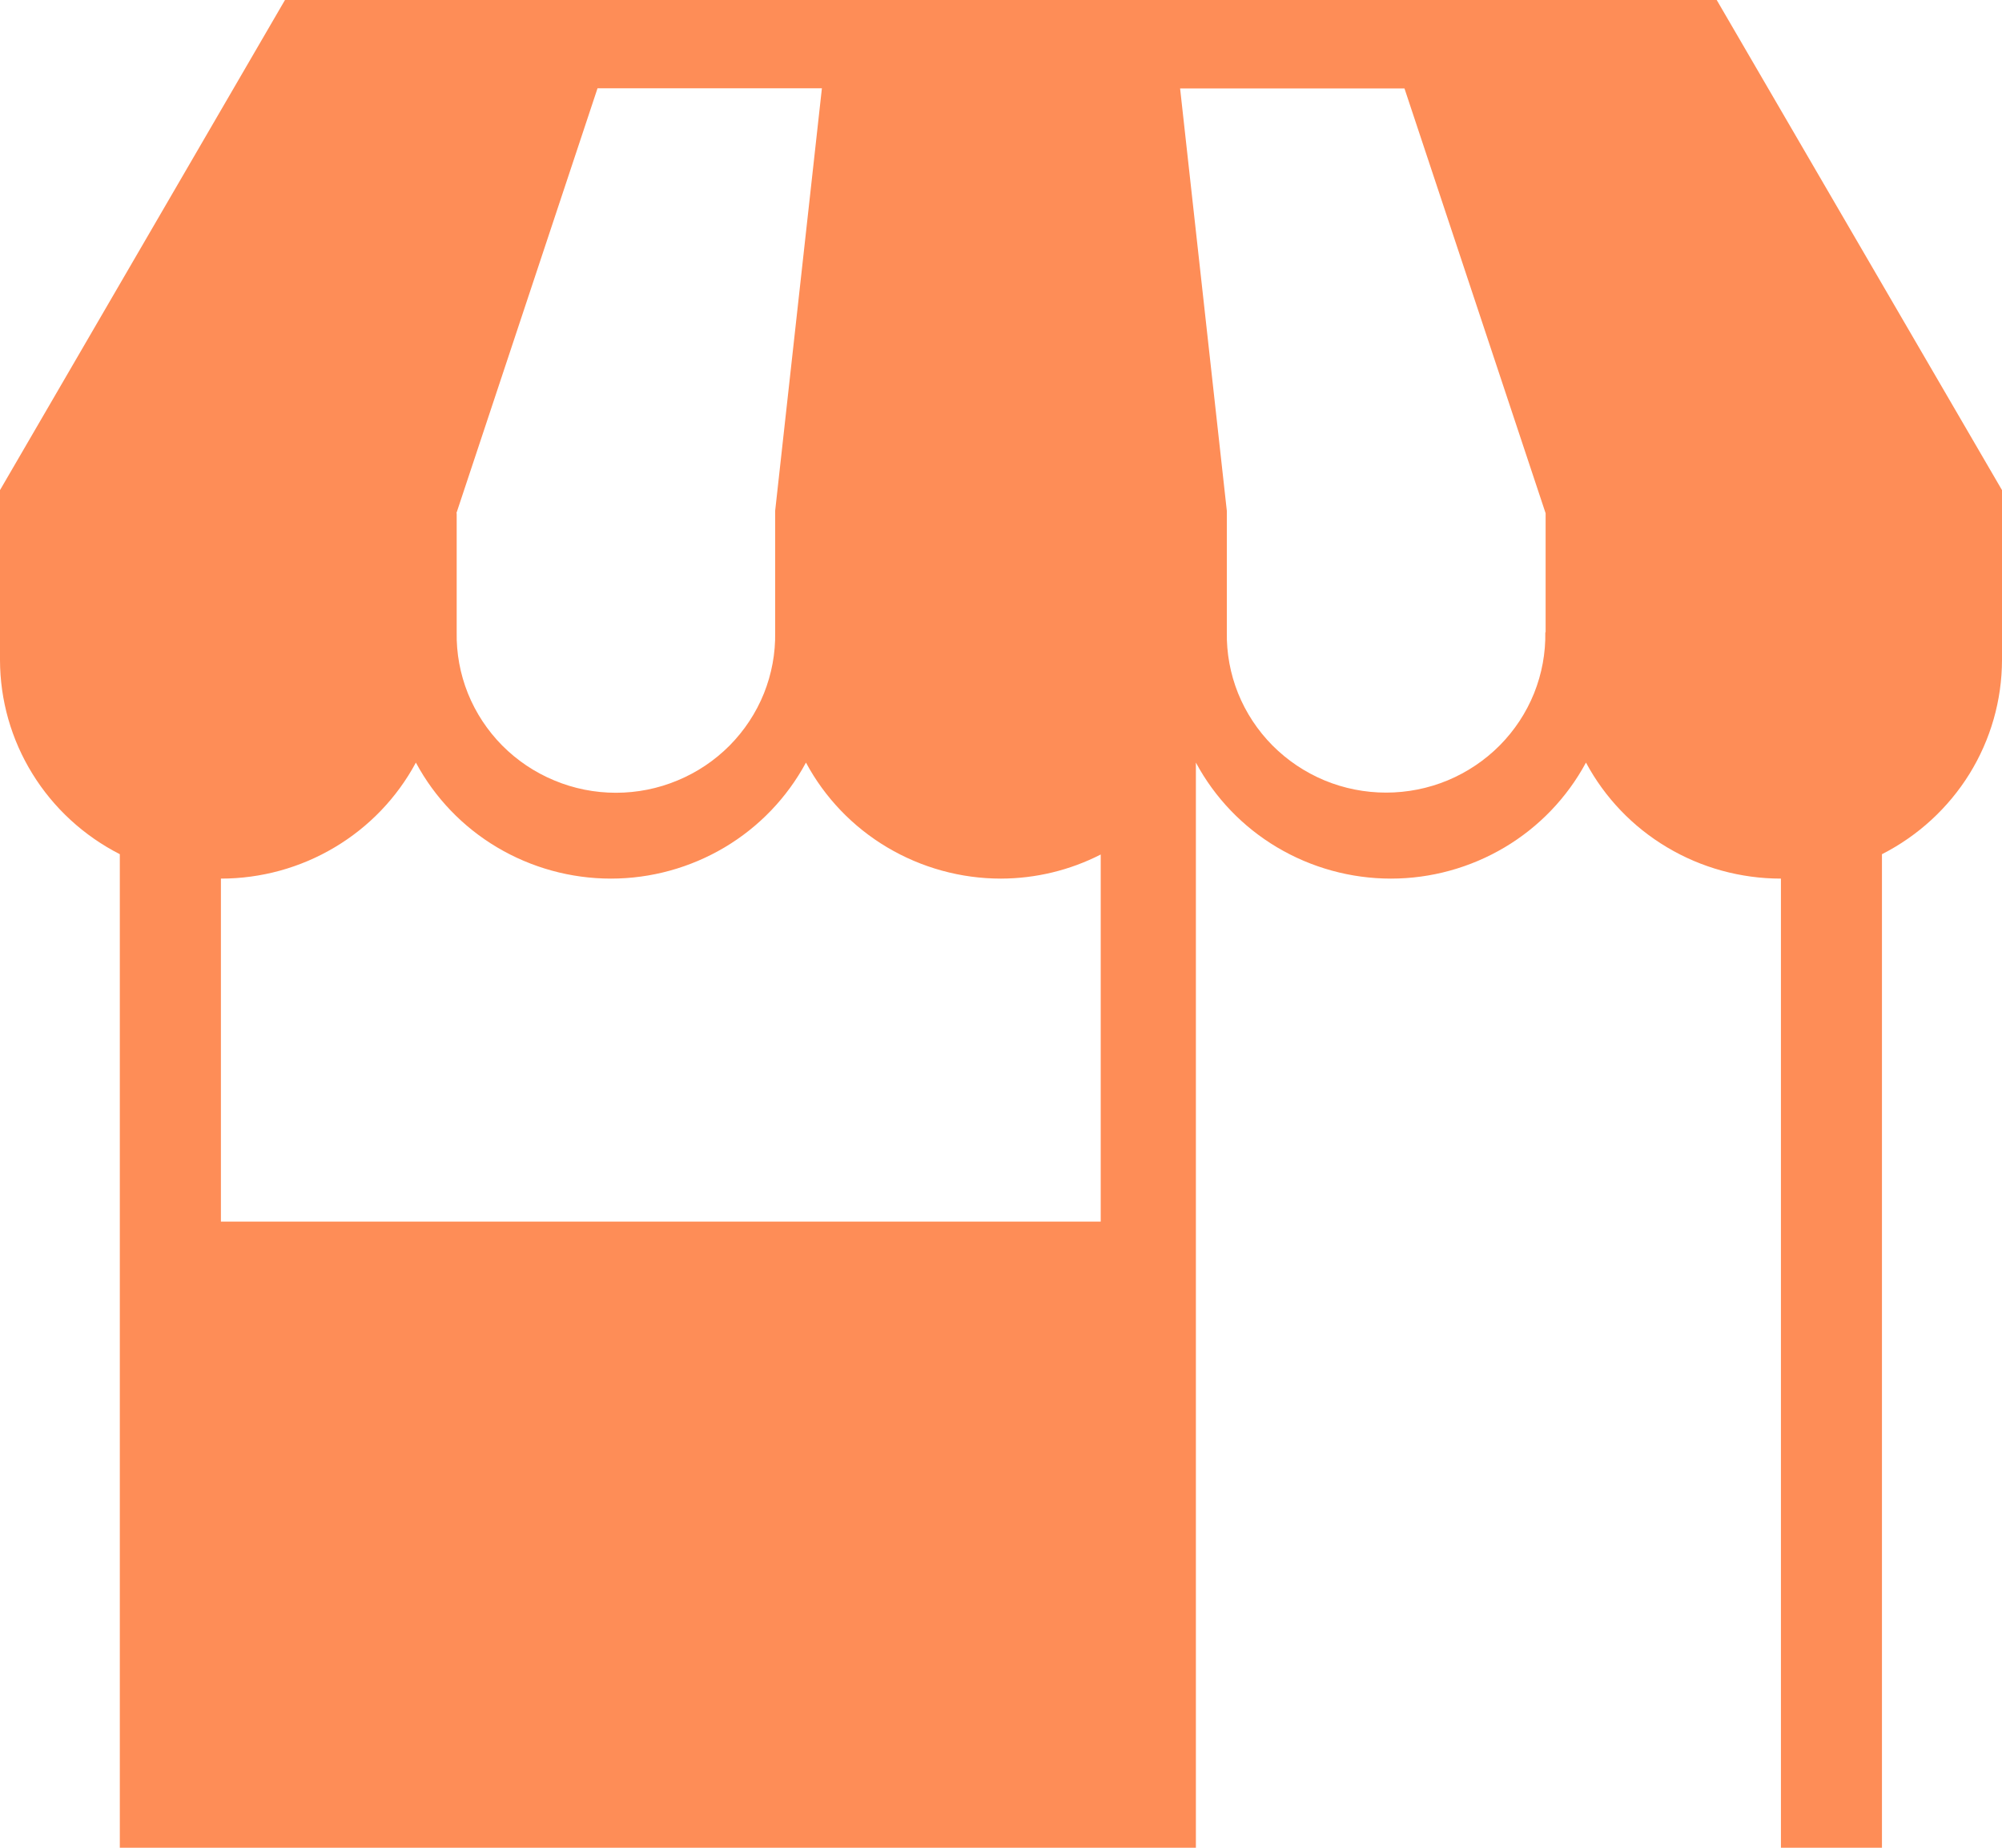 <svg width="26" height="24" viewBox="0 0 26 24" fill="none" xmlns="http://www.w3.org/2000/svg">
<path d="M22.295 0L3.701 0L0 6.366L0 8.573C0.001 9.094 0.146 9.605 0.421 10.05C0.695 10.495 1.088 10.856 1.556 11.095L1.556 24L15.531 24L15.531 9.905C15.775 10.36 16.14 10.741 16.586 11.006C17.032 11.271 17.543 11.412 18.064 11.412C18.584 11.412 19.095 11.271 19.541 11.006C19.987 10.741 20.352 10.36 20.597 9.905C20.841 10.36 21.205 10.741 21.651 11.006C22.097 11.272 22.608 11.412 23.129 11.412L23.129 24H24.441L24.441 11.095C24.909 10.857 25.303 10.495 25.578 10.051C25.853 9.606 25.999 9.095 26 8.573V6.366L22.295 0ZM5.927 6.667L7.76 1.147L10.674 1.147L10.067 6.635L10.067 8.213C10.072 8.485 10.022 8.755 9.921 9.007C9.819 9.26 9.667 9.49 9.475 9.684C9.282 9.878 9.053 10.032 8.799 10.137C8.546 10.243 8.274 10.297 7.999 10.297C7.724 10.297 7.452 10.243 7.199 10.137C6.945 10.032 6.716 9.878 6.523 9.684C6.331 9.49 6.179 9.26 6.077 9.007C5.976 8.755 5.926 8.485 5.931 8.213V6.667H5.927ZM14.296 15.867L2.869 15.867L2.869 11.412C3.389 11.412 3.9 11.272 4.346 11.006C4.792 10.741 5.157 10.36 5.401 9.905C5.645 10.36 6.01 10.741 6.456 11.006C6.902 11.271 7.413 11.412 7.934 11.412C8.454 11.412 8.965 11.271 9.411 11.006C9.857 10.741 10.222 10.36 10.467 9.905C10.711 10.36 11.076 10.741 11.522 11.006C11.968 11.271 12.478 11.412 12.999 11.412C13.45 11.411 13.894 11.304 14.295 11.099V15.871L14.296 15.867ZM20.069 8.211C20.074 8.483 20.024 8.753 19.923 9.005C19.821 9.258 19.669 9.488 19.477 9.682C19.284 9.876 19.055 10.03 18.801 10.136C18.548 10.241 18.276 10.295 18.001 10.295C17.726 10.295 17.454 10.241 17.201 10.136C16.947 10.03 16.718 9.876 16.525 9.682C16.333 9.488 16.181 9.258 16.079 9.005C15.978 8.753 15.928 8.483 15.933 8.211L15.933 6.637L15.326 1.149L18.24 1.149L20.073 6.667V8.213L20.069 8.211Z" fill="#FE8D57"/>
</svg>
